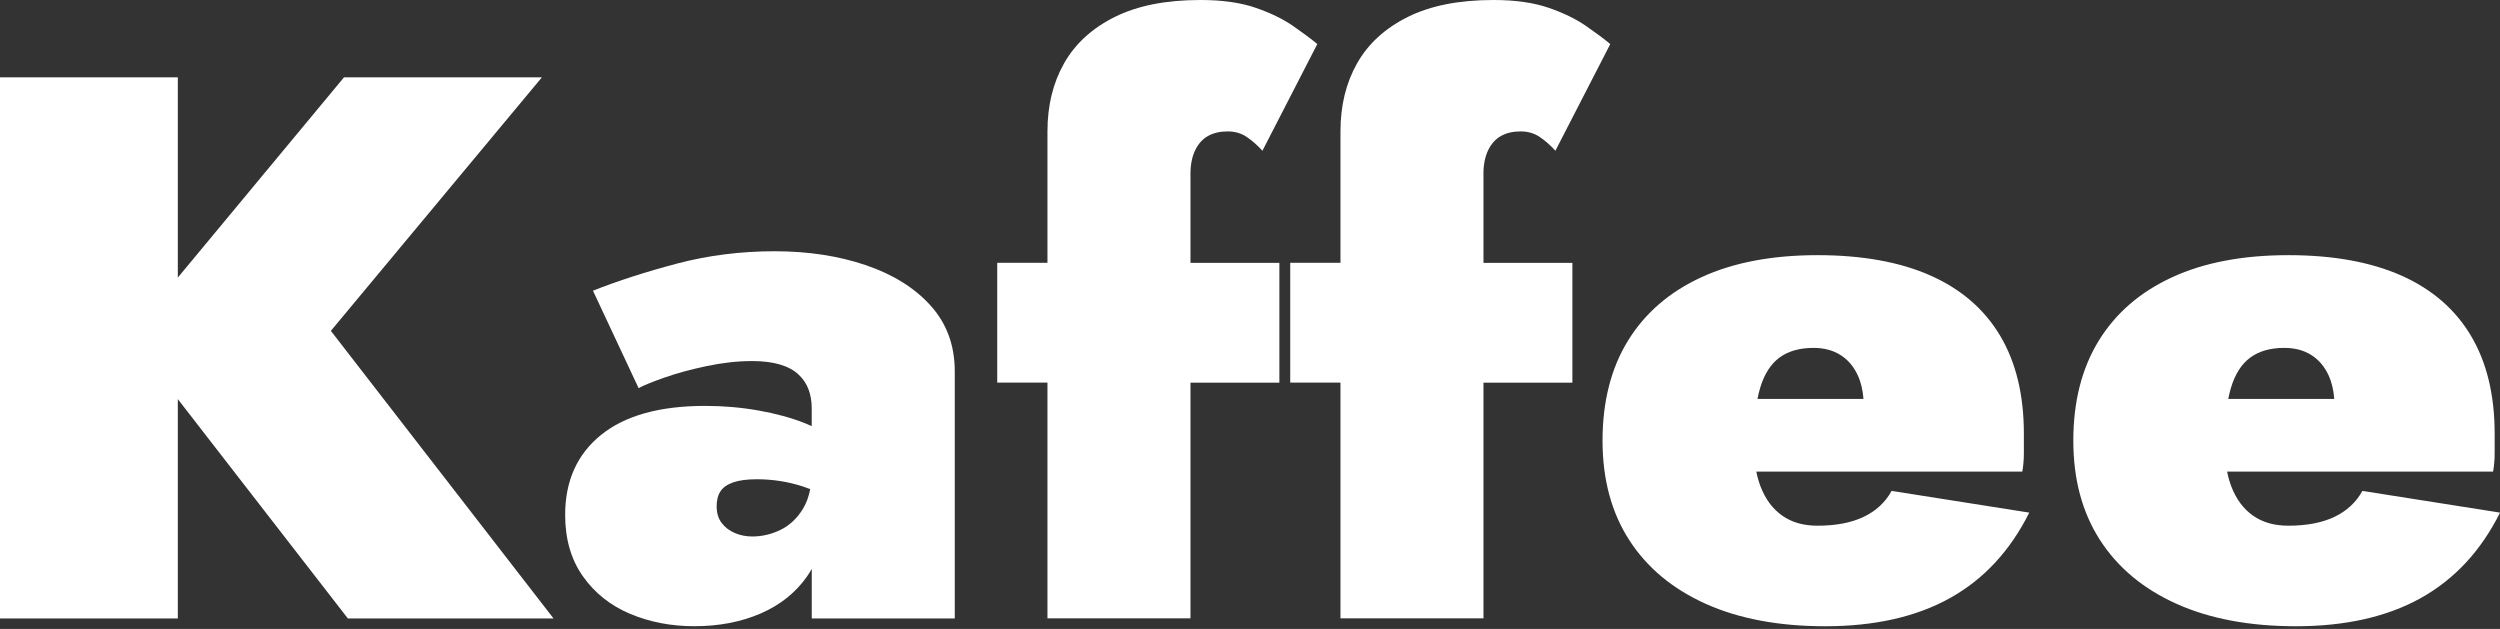<?xml version="1.0" encoding="UTF-8"?>
<!-- Generator: Adobe Illustrator 27.3.1, SVG Export Plug-In . SVG Version: 6.00 Build 0)  -->
<svg xmlns="http://www.w3.org/2000/svg" xmlns:xlink="http://www.w3.org/1999/xlink" version="1.1" id="Ebene_1" x="0px" y="0px" viewBox="0 0 640 161" style="enable-background:new 0 0 640 161;" xml:space="preserve">
<rect x="0" y="0" width="640" height="161" fill="#333333" stroke="none"/>
<style type="text/css">
	.st0{fill:#FFFFFF;}
</style>
<g>
	<polygon class="st0" points="141.7,158.32 84.7,84.7 138.73,19.79 88.07,19.79 45.52,71.06 45.52,19.79 0,19.79 0,158.32    45.52,158.32 45.52,102.17 89.05,158.32  "></polygon>
	<path class="st0" d="M238.27,78.27c-4.09-4.55-9.63-8.01-16.62-10.39c-6.99-2.37-14.78-3.56-23.35-3.56   c-8.71,0-17.05,1.06-25.03,3.17c-7.98,2.11-15.14,4.42-21.47,6.93l11.68,24.94c1.19-0.66,3.36-1.55,6.53-2.67   c3.17-1.12,6.79-2.11,10.88-2.97c4.09-0.86,7.98-1.29,11.68-1.29c2.77,0,5.15,0.3,7.12,0.89c1.98,0.59,3.56,1.45,4.75,2.57   c1.19,1.12,2.04,2.41,2.57,3.86c0.53,1.45,0.79,3.04,0.79,4.75v4.59c-0.54-0.25-1.1-0.5-1.68-0.73c-3.5-1.39-7.46-2.47-11.87-3.26   c-4.42-0.79-9-1.19-13.75-1.19c-11.61,0-20.48,2.47-26.62,7.42c-6.13,4.95-9.2,11.77-9.2,20.48c0,6.2,1.52,11.45,4.55,15.73   c3.03,4.29,7.06,7.49,12.07,9.6c5.01,2.11,10.49,3.17,16.43,3.17c6.33,0,12-1.09,17.02-3.27c5.01-2.18,8.97-5.34,11.87-9.5   c0.43-0.62,0.82-1.26,1.19-1.91v12.7h36.61V94.99C244.4,88.4,242.36,82.82,238.27,78.27z M205.52,130.32   c-1.52,2.44-3.43,4.22-5.74,5.34c-2.31,1.12-4.72,1.68-7.22,1.68c-1.58,0-3.07-0.3-4.45-0.89c-1.39-0.59-2.51-1.45-3.36-2.57   c-0.86-1.12-1.29-2.54-1.29-4.26c0-1.58,0.33-2.87,0.99-3.86c0.66-0.99,1.75-1.75,3.27-2.28c1.52-0.53,3.53-0.79,6.04-0.79   c3.96,0,7.82,0.59,11.58,1.78c0.72,0.23,1.41,0.48,2.08,0.74C207.03,127.18,206.41,128.88,205.52,130.32z"></path>
	<path class="st0" d="M304.76,44.53c0-2.37,0.4-4.38,1.19-6.04c0.79-1.65,1.88-2.87,3.27-3.66c1.39-0.79,3.07-1.19,5.05-1.19   c1.85,0,3.46,0.46,4.85,1.39c1.38,0.92,2.74,2.11,4.06,3.56l14.05-27.31c-1.58-1.32-3.66-2.87-6.23-4.65   c-2.57-1.78-5.77-3.33-9.6-4.65C317.56,0.66,312.87,0,307.33,0c-8.84,0-16.16,1.45-21.97,4.35c-5.81,2.9-10.13,6.86-12.96,11.87   c-2.84,5.02-4.25,10.82-4.25,17.41v33.64h-12.86v30.67h12.86v60.36h36.61V97.96h22.76V67.29h-22.76V44.53z"></path>
	<path class="st0" d="M379.76,44.53c0-2.37,0.4-4.38,1.19-6.04c0.79-1.65,1.88-2.87,3.27-3.66c1.39-0.79,3.07-1.19,5.05-1.19   c1.85,0,3.46,0.46,4.85,1.39c1.39,0.92,2.74,2.11,4.06,3.56l14.05-27.31c-1.58-1.32-3.66-2.87-6.23-4.65   c-2.57-1.78-5.77-3.33-9.6-4.65C392.56,0.66,387.88,0,382.34,0c-8.84,0-16.16,1.45-21.97,4.35c-5.81,2.9-10.13,6.86-12.96,11.87   c-2.84,5.02-4.25,10.82-4.25,17.41v33.64h-12.86v30.67h12.86v60.36h36.61V97.96h22.76V67.29h-22.76V44.53z"></path>
	<path class="st0" d="M484.25,125.67c-1.58,2.9-3.96,5.11-7.12,6.63c-3.17,1.52-7.12,2.28-11.87,2.28c-3.56,0-6.57-0.86-9-2.57   c-2.44-1.71-4.29-4.19-5.54-7.42c-0.46-1.19-0.83-2.48-1.1-3.86h68.09c0.26-1.45,0.4-3,0.4-4.65c0-1.65,0-3.33,0-5.05   c0-9.89-2.01-18.24-6.04-25.03c-4.03-6.79-9.96-11.94-17.81-15.44c-7.85-3.49-17.51-5.24-28.99-5.24   c-11.61,0-21.51,1.88-29.69,5.64c-8.18,3.76-14.45,9.17-18.8,16.23c-4.35,7.06-6.53,15.6-6.53,25.63c0,9.89,2.28,18.37,6.83,25.43   c4.55,7.06,11.08,12.5,19.59,16.33c8.51,3.82,18.7,5.74,30.58,5.74c12.66,0,23.32-2.41,31.96-7.22c8.64-4.82,15.4-12.1,20.28-21.87   L484.25,125.67z M455.56,91.53c2.24-1.65,5.14-2.47,8.71-2.47c2.64,0,4.91,0.59,6.83,1.78c1.91,1.19,3.39,2.9,4.45,5.15   c0.83,1.76,1.32,3.81,1.5,6.14h-27.14c0.2-1.02,0.43-1.98,0.7-2.87C451.67,95.75,453.31,93.18,455.56,91.53z"></path>
	<path class="st0" d="M604.77,125.67c-1.58,2.9-3.96,5.11-7.12,6.63c-3.17,1.52-7.12,2.28-11.87,2.28c-3.56,0-6.57-0.86-9-2.57   c-2.44-1.71-4.29-4.19-5.54-7.42c-0.46-1.19-0.83-2.48-1.1-3.86h68.09c0.26-1.45,0.4-3,0.4-4.65c0-1.65,0-3.33,0-5.05   c0-9.89-2.01-18.24-6.04-25.03c-4.03-6.79-9.96-11.94-17.81-15.44c-7.85-3.49-17.51-5.24-28.99-5.24   c-11.61,0-21.51,1.88-29.69,5.64c-8.18,3.76-14.45,9.17-18.8,16.23c-4.35,7.06-6.53,15.6-6.53,25.63c0,9.89,2.28,18.37,6.83,25.43   c4.55,7.06,11.08,12.5,19.59,16.33c8.51,3.82,18.7,5.74,30.58,5.74c12.66,0,23.32-2.41,31.96-7.22c8.64-4.82,15.4-12.1,20.28-21.87   L604.77,125.67z M576.08,91.53c2.24-1.65,5.14-2.47,8.71-2.47c2.64,0,4.91,0.59,6.83,1.78c1.91,1.19,3.39,2.9,4.45,5.15   c0.83,1.76,1.32,3.81,1.5,6.14h-27.14c0.2-1.02,0.43-1.98,0.7-2.87C572.19,95.75,573.83,93.18,576.08,91.53z"></path>
</g>
</svg>
